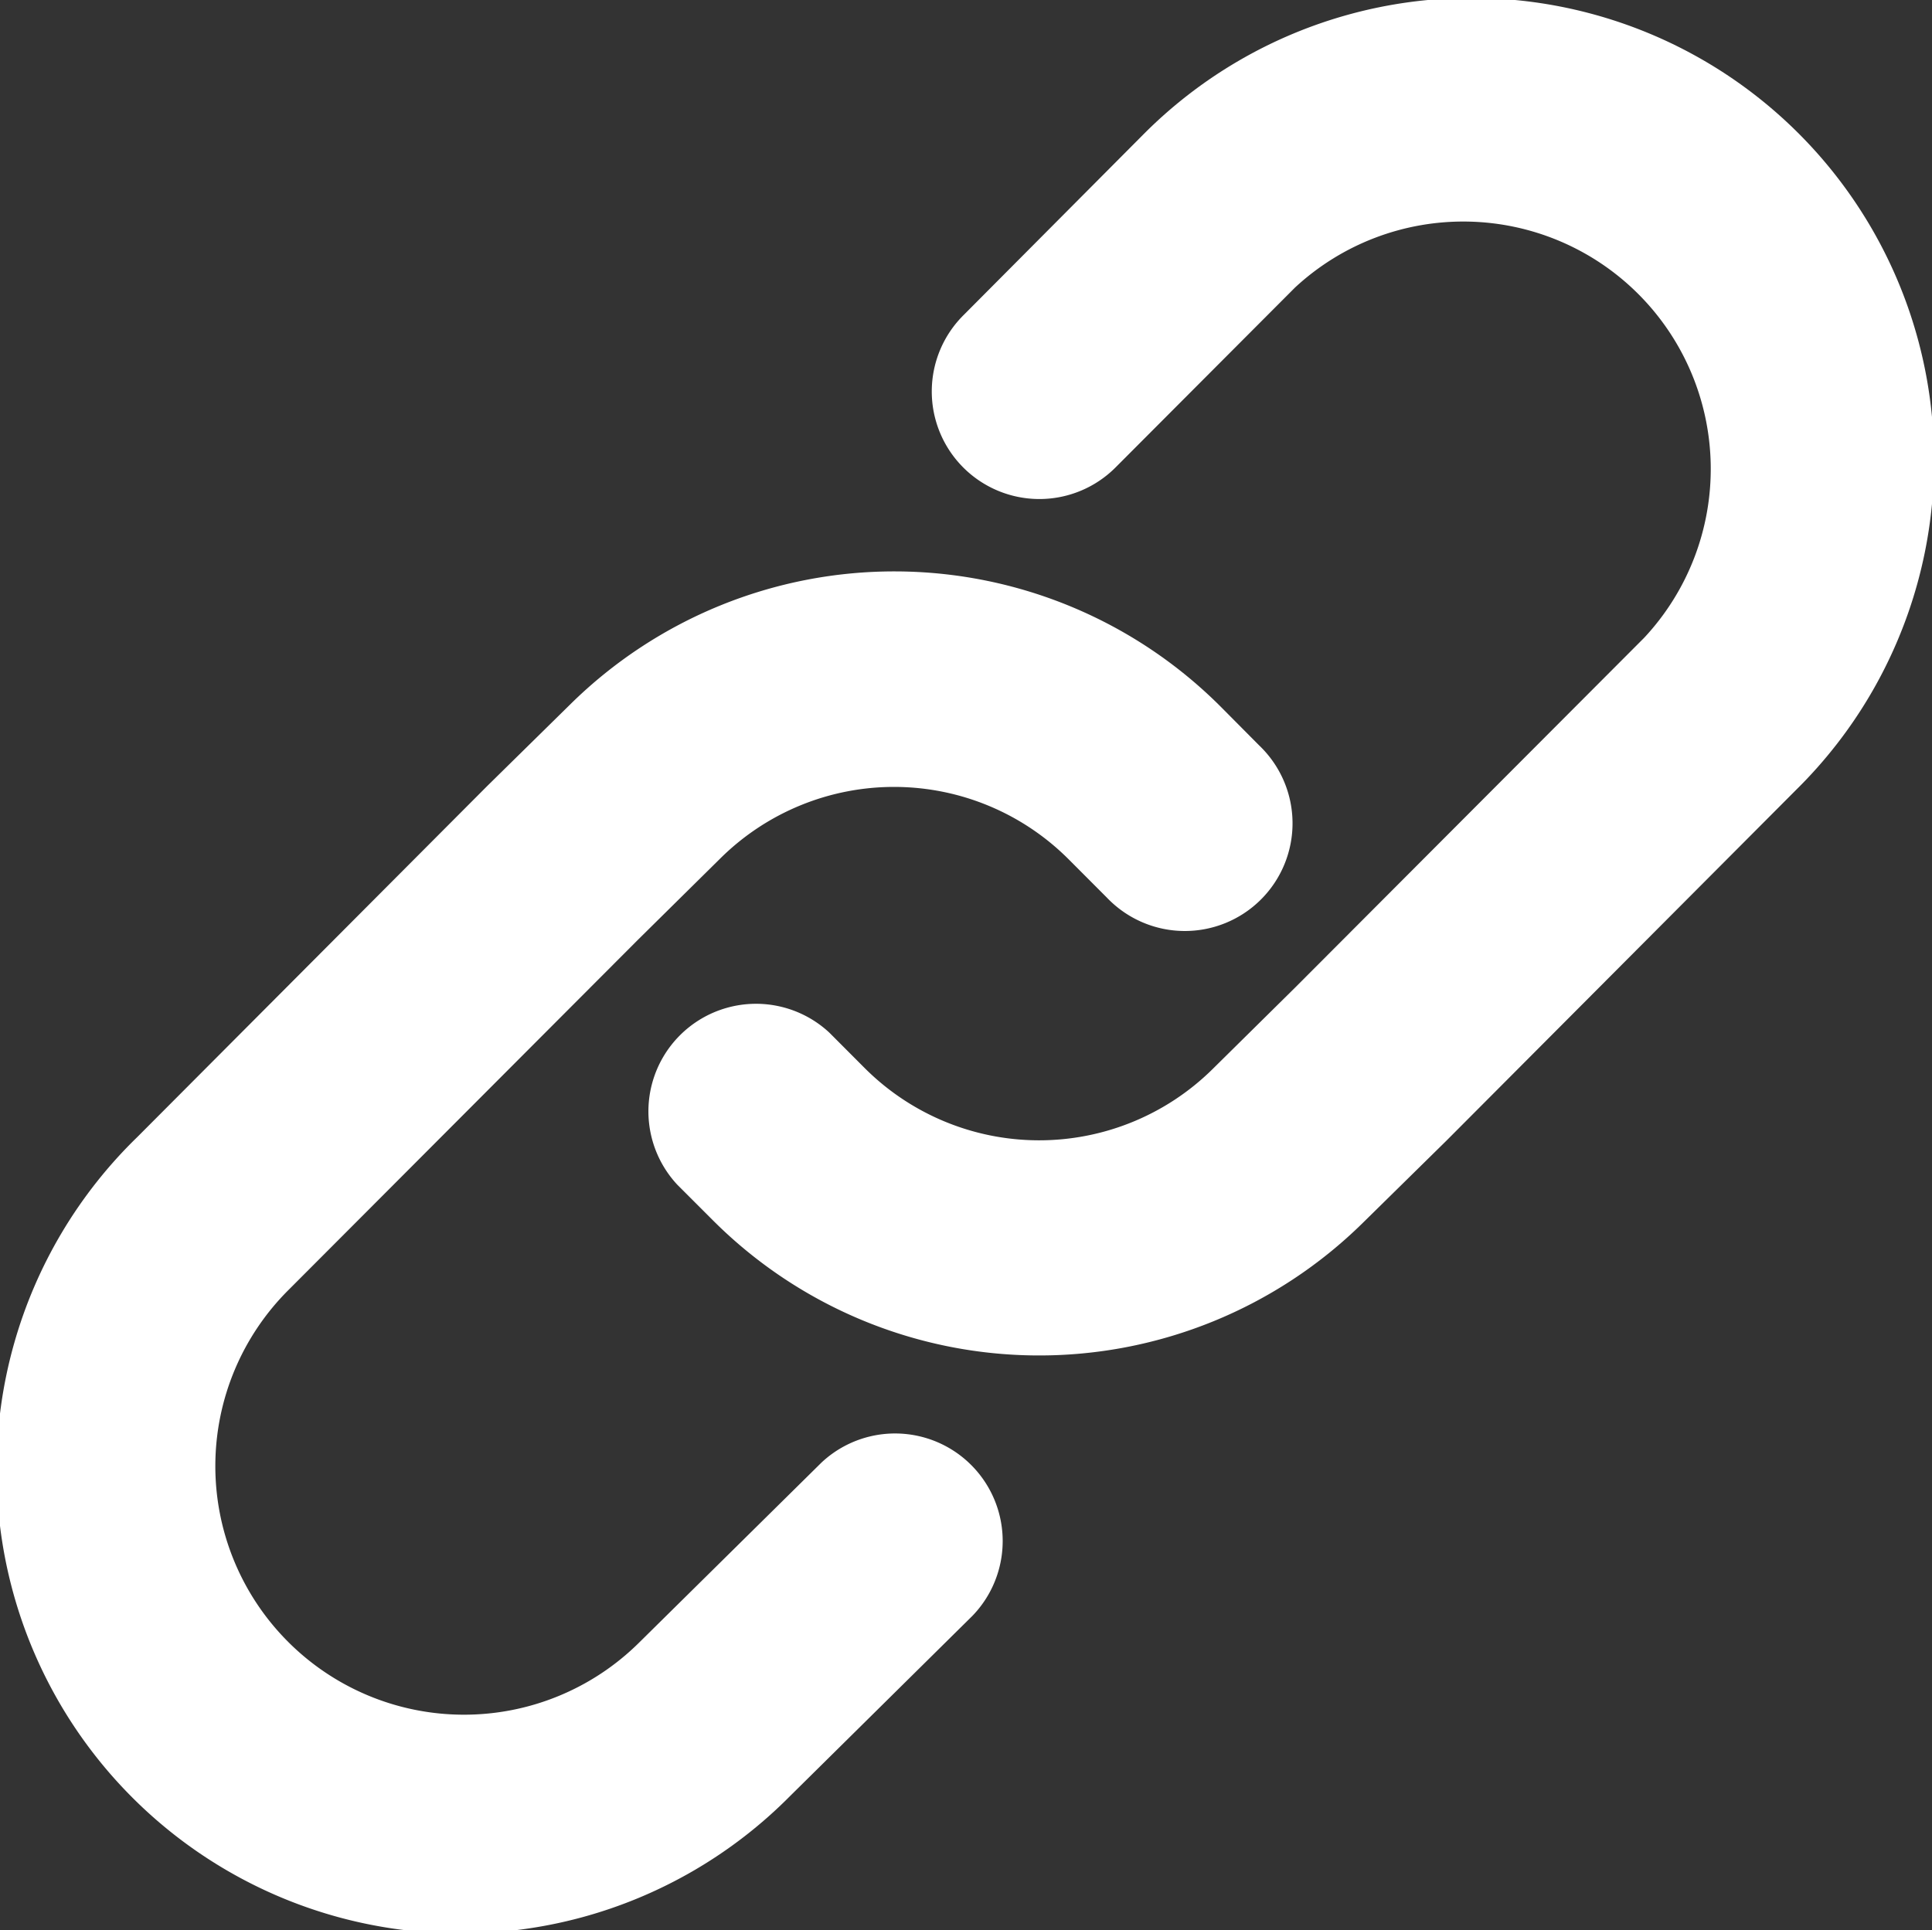 <svg xmlns="http://www.w3.org/2000/svg" width="21.025" height="21.01" viewBox="0 0 21.025 21.01">
  <rect x="0" y="0" width="21.025" height="21.01" fill="#333333" stroke="none"/>
  <path id="Path_3971" data-name="Path 3971" d="M15.57,4.634a2.693,2.693,0,0,1,3.8,3.812l-3.8,3.809-.9.889a2.685,2.685,0,0,1-3.786-.017l-.382-.383A1.171,1.171,0,0,0,8.848,14.4l.382.382a5.02,5.02,0,0,0,7.078.033l.907-.892.008-.008,3.8-3.813a5.034,5.034,0,1,0-7.111-7.127L11.967,4.93a1.171,1.171,0,1,0,1.654,1.658ZM8.431,19.385A2.706,2.706,0,0,1,4.622,15.54l3.8-3.809.9-.889a2.685,2.685,0,0,1,3.786.017l.415.416A1.172,1.172,0,1,0,15.18,9.618L14.765,9.2a5.02,5.02,0,0,0-7.078-.033l-.907.892-.008.008-3.8,3.813a5.048,5.048,0,1,0,7.105,7.172l1.982-1.959a1.171,1.171,0,0,0-1.642-1.669Z" transform="translate(-1.477 -1.504)" fill="#fff" fill-rule="evenodd"/>
</svg>
